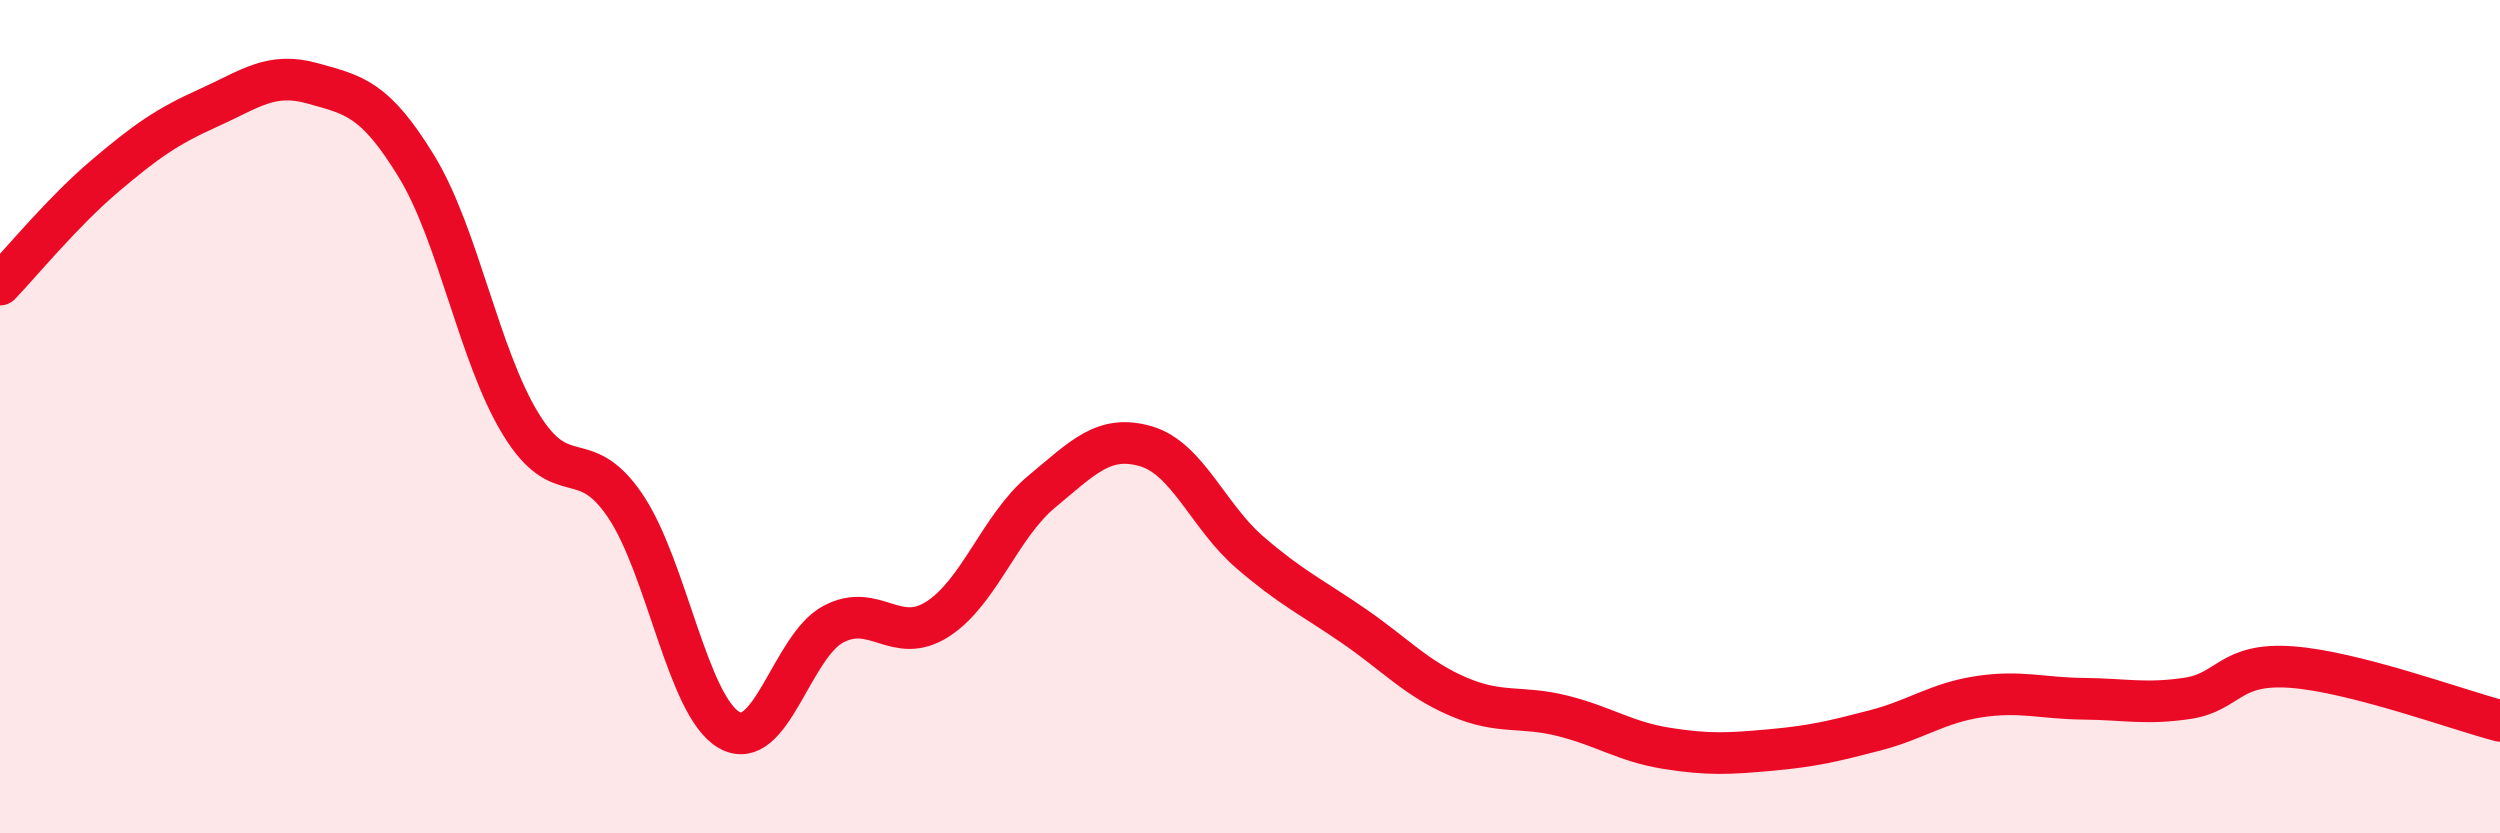 
    <svg width="60" height="20" viewBox="0 0 60 20" xmlns="http://www.w3.org/2000/svg">
      <path
        d="M 0,6.83 C 0.5,6.31 1.5,5.09 2.5,4.24 C 3.5,3.39 4,3.04 5,2.59 C 6,2.14 6.5,1.72 7.5,2 C 8.5,2.28 9,2.36 10,4 C 11,5.64 11.5,8.55 12.5,10.18 C 13.5,11.81 14,10.66 15,12.13 C 16,13.6 16.5,16.95 17.5,17.52 C 18.5,18.09 19,15.51 20,14.98 C 21,14.45 21.5,15.5 22.5,14.86 C 23.5,14.22 24,12.63 25,11.8 C 26,10.97 26.5,10.42 27.5,10.71 C 28.5,11 29,12.4 30,13.26 C 31,14.12 31.5,14.34 32.5,15.03 C 33.5,15.72 34,16.29 35,16.72 C 36,17.15 36.5,16.93 37.5,17.18 C 38.5,17.43 39,17.8 40,17.96 C 41,18.12 41.5,18.09 42.5,18 C 43.5,17.91 44,17.79 45,17.53 C 46,17.27 46.5,16.87 47.5,16.72 C 48.5,16.57 49,16.76 50,16.77 C 51,16.78 51.5,16.91 52.5,16.76 C 53.5,16.61 53.5,15.9 55,16.01 C 56.5,16.12 59,17.04 60,17.3L60 20L0 20Z"
        fill="#EB0A25"
        opacity="0.1"
        stroke-linecap="round"
        stroke-linejoin="round"
      />
      <path
        d="M 0,6.83 C 0.5,6.31 1.5,5.09 2.5,4.24 C 3.5,3.39 4,3.04 5,2.59 C 6,2.14 6.5,1.72 7.5,2 C 8.5,2.28 9,2.36 10,4 C 11,5.64 11.5,8.55 12.5,10.18 C 13.5,11.81 14,10.66 15,12.13 C 16,13.6 16.5,16.95 17.5,17.52 C 18.5,18.09 19,15.51 20,14.98 C 21,14.45 21.5,15.5 22.5,14.86 C 23.5,14.22 24,12.63 25,11.8 C 26,10.97 26.5,10.42 27.5,10.71 C 28.5,11 29,12.4 30,13.26 C 31,14.12 31.5,14.34 32.5,15.03 C 33.5,15.72 34,16.29 35,16.72 C 36,17.15 36.5,16.93 37.5,17.18 C 38.5,17.43 39,17.8 40,17.96 C 41,18.12 41.5,18.09 42.5,18 C 43.5,17.91 44,17.79 45,17.53 C 46,17.27 46.5,16.87 47.5,16.72 C 48.5,16.57 49,16.76 50,16.77 C 51,16.78 51.5,16.91 52.5,16.76 C 53.5,16.61 53.5,15.9 55,16.01 C 56.5,16.12 59,17.04 60,17.3"
        stroke="#EB0A25"
        stroke-width="1"
        fill="none"
        stroke-linecap="round"
        stroke-linejoin="round"
      />
    </svg>
  